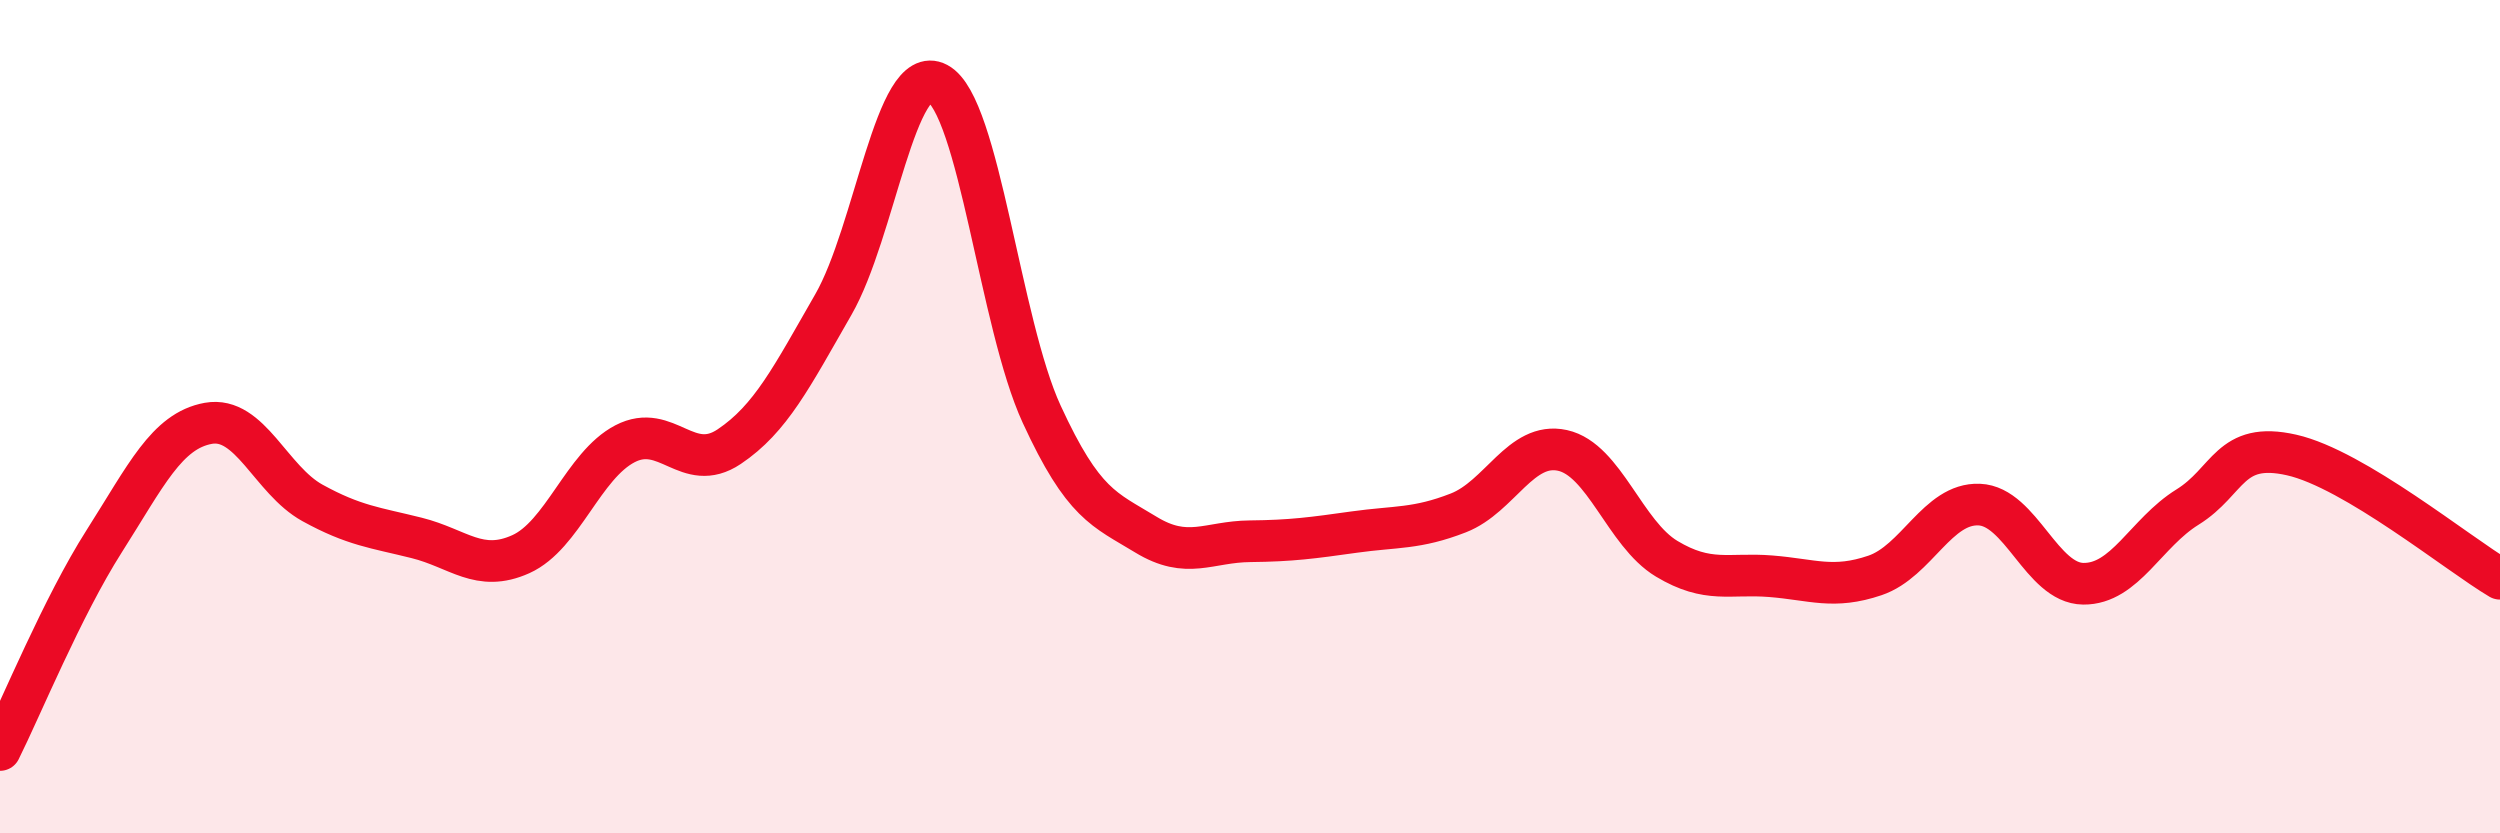
    <svg width="60" height="20" viewBox="0 0 60 20" xmlns="http://www.w3.org/2000/svg">
      <path
        d="M 0,18 C 0.5,17 1.5,14.56 2.5,12.99 C 3.5,11.42 4,10.34 5,10.16 C 6,9.98 6.5,11.52 7.5,12.07 C 8.5,12.62 9,12.66 10,12.91 C 11,13.16 11.5,13.75 12.5,13.3 C 13.5,12.85 14,11.17 15,10.65 C 16,10.13 16.5,11.39 17.5,10.72 C 18.5,10.05 19,9.05 20,7.31 C 21,5.57 21.5,1.47 22.5,2 C 23.5,2.53 24,7.77 25,9.94 C 26,12.11 26.5,12.22 27.5,12.83 C 28.5,13.44 29,13 30,12.99 C 31,12.98 31.5,12.91 32.5,12.77 C 33.5,12.63 34,12.7 35,12.31 C 36,11.92 36.5,10.59 37.5,10.81 C 38.5,11.03 39,12.81 40,13.41 C 41,14.01 41.5,13.75 42.5,13.83 C 43.5,13.91 44,14.15 45,13.81 C 46,13.47 46.5,12.07 47.5,12.11 C 48.5,12.15 49,14 50,14.01 C 51,14.02 51.5,12.79 52.5,12.17 C 53.5,11.55 53.5,10.58 55,10.92 C 56.5,11.26 59,13.3 60,13.89L60 20L0 20Z"
        fill="#EB0A25"
        opacity="0.1"
        stroke-linecap="round"
        stroke-linejoin="round"
      />
      <path
        d="M 0,18 C 0.5,17 1.5,14.56 2.5,12.99 C 3.5,11.42 4,10.34 5,10.16 C 6,9.98 6.5,11.52 7.5,12.07 C 8.5,12.62 9,12.66 10,12.91 C 11,13.16 11.5,13.75 12.5,13.3 C 13.5,12.85 14,11.17 15,10.65 C 16,10.13 16.5,11.39 17.5,10.72 C 18.5,10.05 19,9.05 20,7.31 C 21,5.57 21.5,1.47 22.5,2 C 23.5,2.53 24,7.77 25,9.94 C 26,12.11 26.5,12.22 27.5,12.83 C 28.5,13.44 29,13 30,12.99 C 31,12.98 31.5,12.91 32.5,12.77 C 33.5,12.63 34,12.7 35,12.31 C 36,11.92 36.5,10.59 37.5,10.81 C 38.5,11.03 39,12.81 40,13.41 C 41,14.01 41.5,13.75 42.5,13.83 C 43.5,13.91 44,14.15 45,13.81 C 46,13.47 46.5,12.07 47.5,12.11 C 48.5,12.15 49,14 50,14.01 C 51,14.02 51.5,12.79 52.5,12.17 C 53.5,11.55 53.5,10.58 55,10.92 C 56.5,11.26 59,13.3 60,13.89"
        stroke="#EB0A25"
        stroke-width="1"
        fill="none"
        stroke-linecap="round"
        stroke-linejoin="round"
      />
    </svg>
  